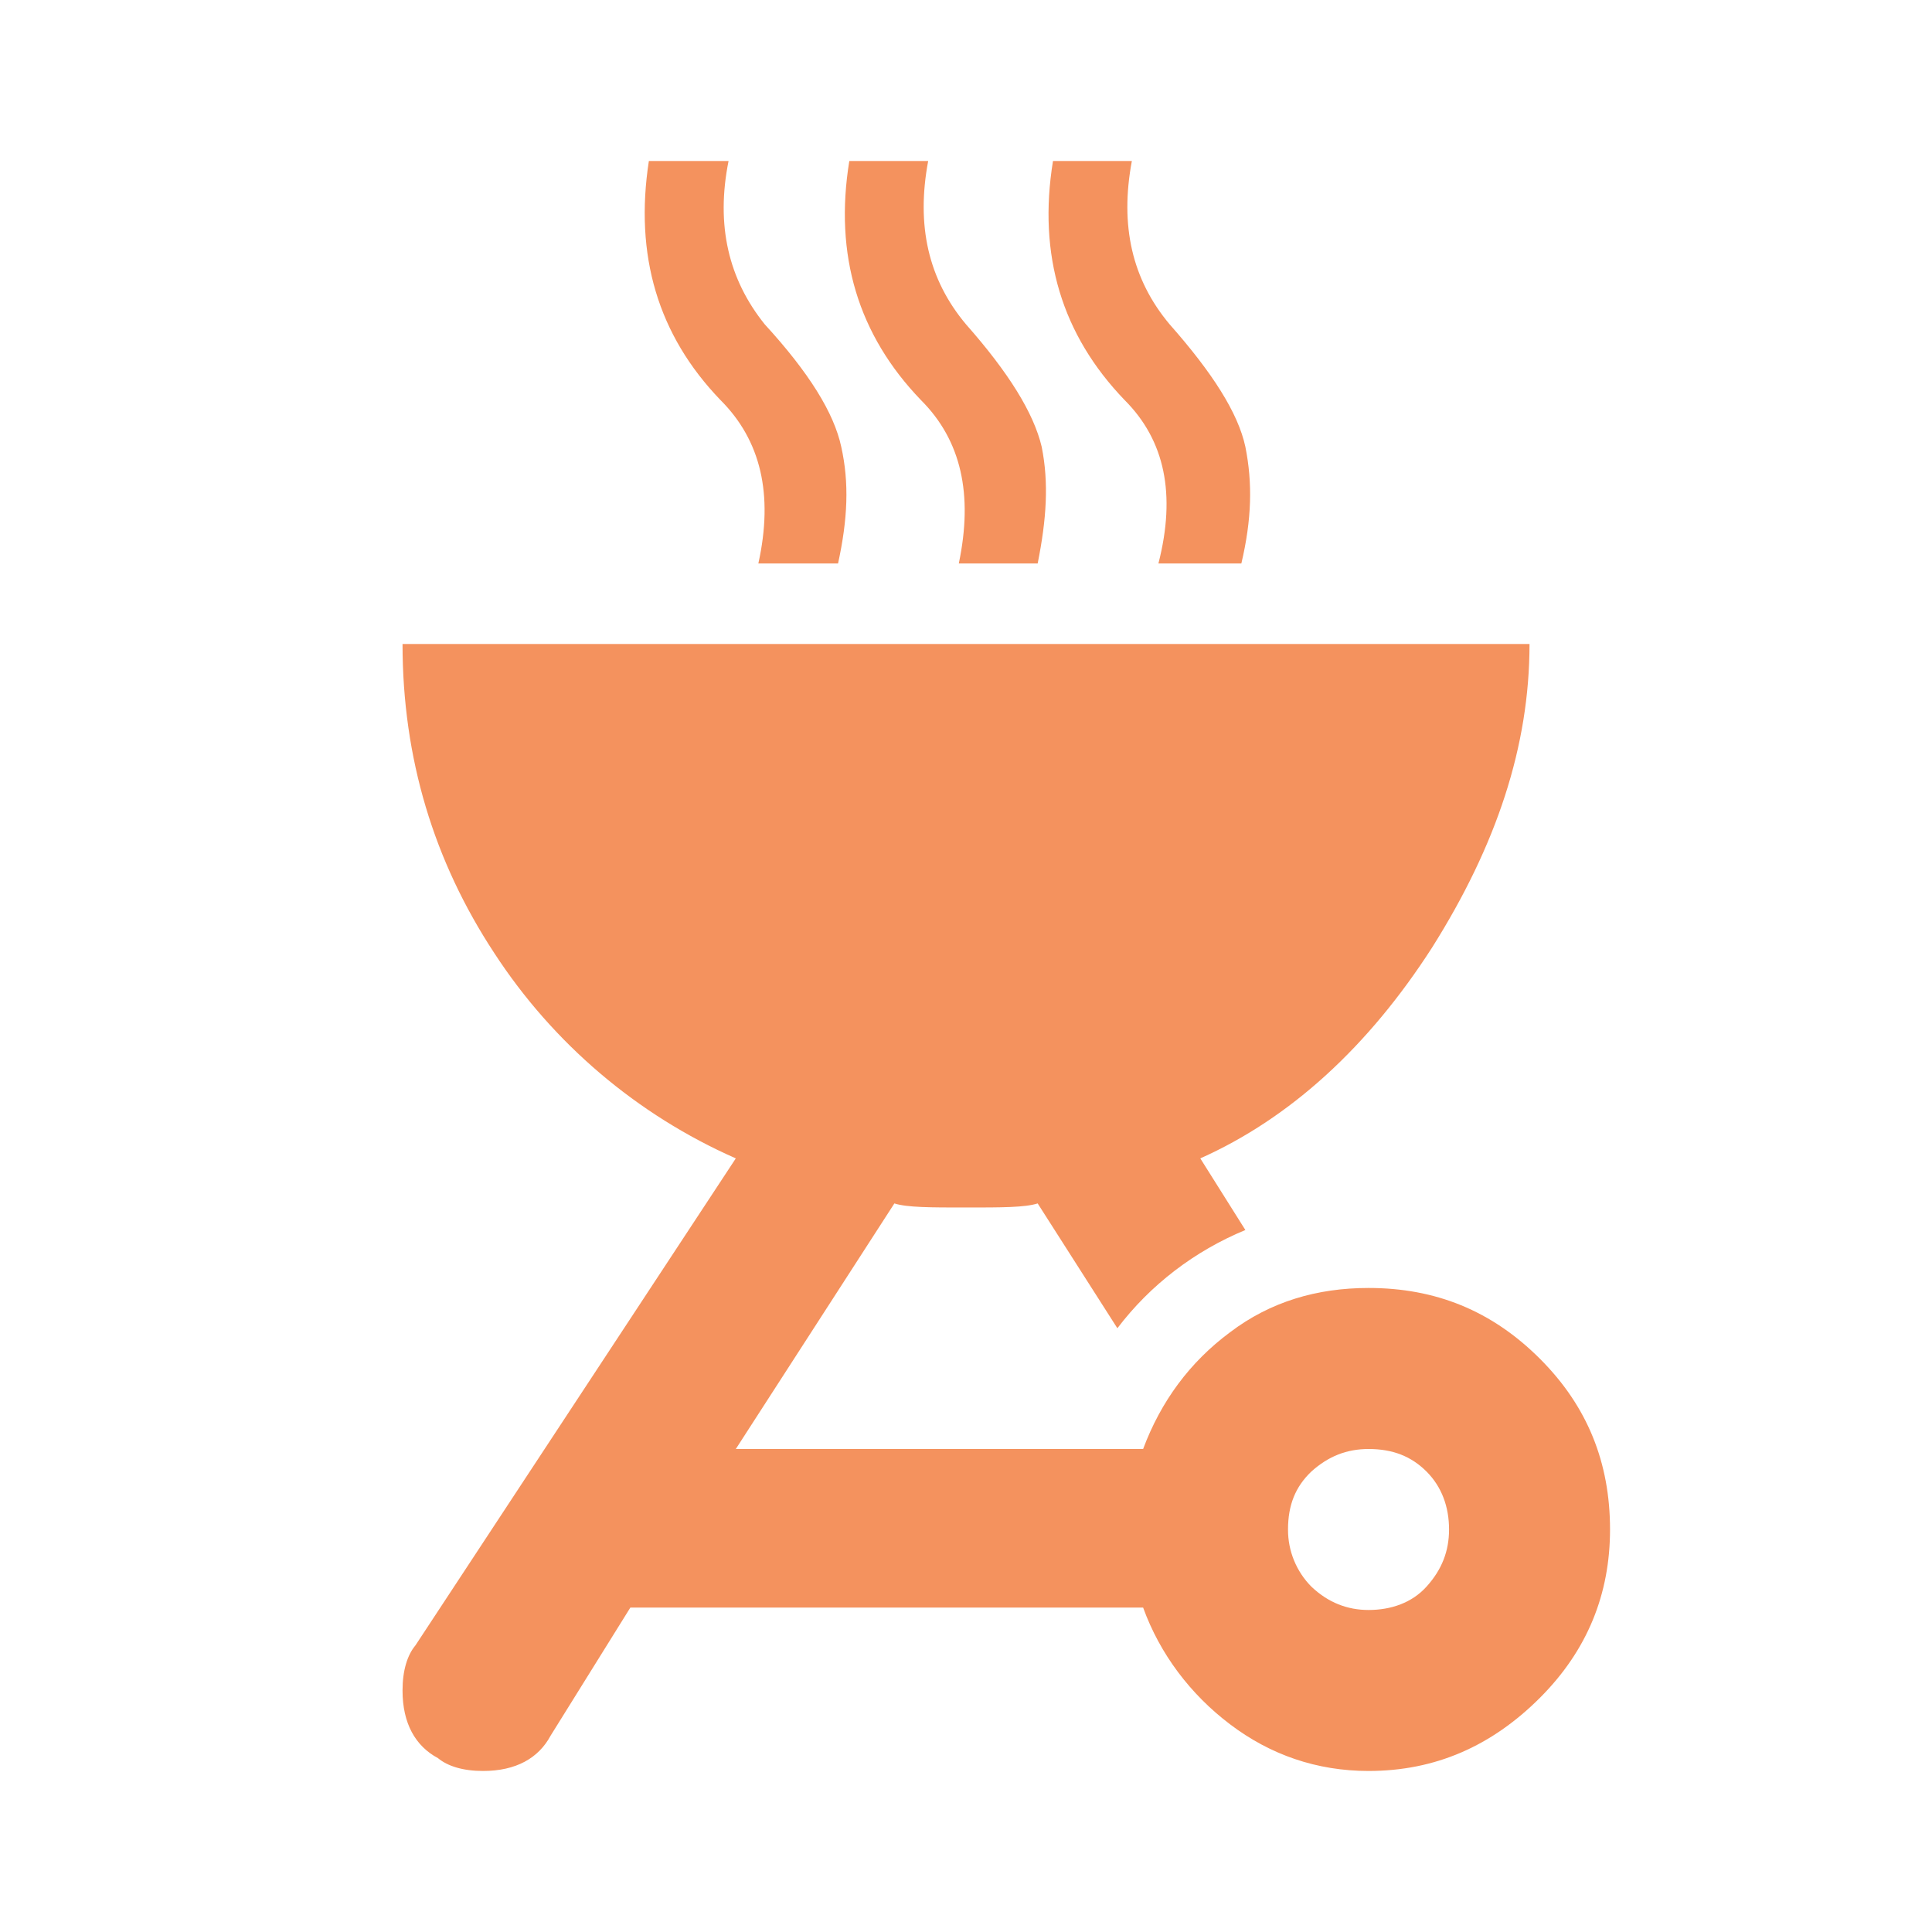 <?xml version="1.0" encoding="UTF-8"?> <svg xmlns="http://www.w3.org/2000/svg" width="40" height="40" viewBox="0 0 40 40" fill="none"><path d="M13.434 3.333C13.134 5.283 13.617 6.933 14.917 8.283C15.751 9.116 16.017 10.233 15.701 11.666H17.351C17.551 10.75 17.584 10 17.417 9.25C17.267 8.55 16.751 7.716 15.834 6.716C15.084 5.783 14.817 4.666 15.084 3.333H13.434ZM17.584 3.333C17.267 5.283 17.767 6.933 19.067 8.283C19.901 9.116 20.151 10.233 19.851 11.666H21.484C21.667 10.75 21.717 10 21.567 9.25C21.401 8.55 20.884 7.716 20.001 6.716C19.217 5.783 18.967 4.666 19.217 3.333H17.584ZM21.801 3.333C21.484 5.283 21.984 6.933 23.284 8.283C24.117 9.116 24.351 10.233 23.984 11.666H25.701C25.917 10.75 25.934 10 25.784 9.25C25.634 8.55 25.101 7.716 24.217 6.716C23.434 5.783 23.184 4.666 23.434 3.333H21.801ZM8.334 13.333C8.334 15.7 8.984 17.833 10.234 19.733C11.453 21.605 13.19 23.082 15.234 23.983L8.601 34.066C8.434 34.266 8.334 34.583 8.334 35C8.334 35.683 8.601 36.15 9.067 36.4C9.267 36.566 9.584 36.666 10.001 36.666C10.684 36.666 11.151 36.4 11.401 35.933L13.051 33.283H23.667C24.017 34.25 24.651 35.083 25.467 35.7C26.301 36.333 27.267 36.666 28.334 36.666C29.717 36.666 30.884 36.15 31.884 35.15C32.867 34.166 33.334 33 33.334 31.666C33.334 30.283 32.867 29.116 31.884 28.133C30.884 27.133 29.717 26.666 28.334 26.666C27.267 26.666 26.301 26.95 25.467 27.583C24.634 28.2 24.034 29.016 23.667 30H15.234L18.517 24.916C18.784 25 19.267 25 20.001 25C20.734 25 21.217 25 21.484 24.916L23.134 27.5C23.817 26.6 24.734 25.9 25.784 25.466L24.851 23.983C26.717 23.15 28.334 21.666 29.651 19.616C30.984 17.5 31.667 15.45 31.667 13.333H8.334ZM28.334 30C28.834 30 29.217 30.15 29.534 30.466C29.851 30.783 30.001 31.2 30.001 31.666C30.001 32.116 29.851 32.5 29.534 32.85C29.234 33.183 28.801 33.333 28.334 33.333C27.901 33.333 27.501 33.183 27.151 32.85C26.996 32.694 26.874 32.509 26.791 32.306C26.708 32.103 26.666 31.886 26.667 31.666C26.667 31.166 26.817 30.783 27.151 30.466C27.501 30.15 27.884 30 28.334 30Z" fill="#F4925E"></path></svg> 